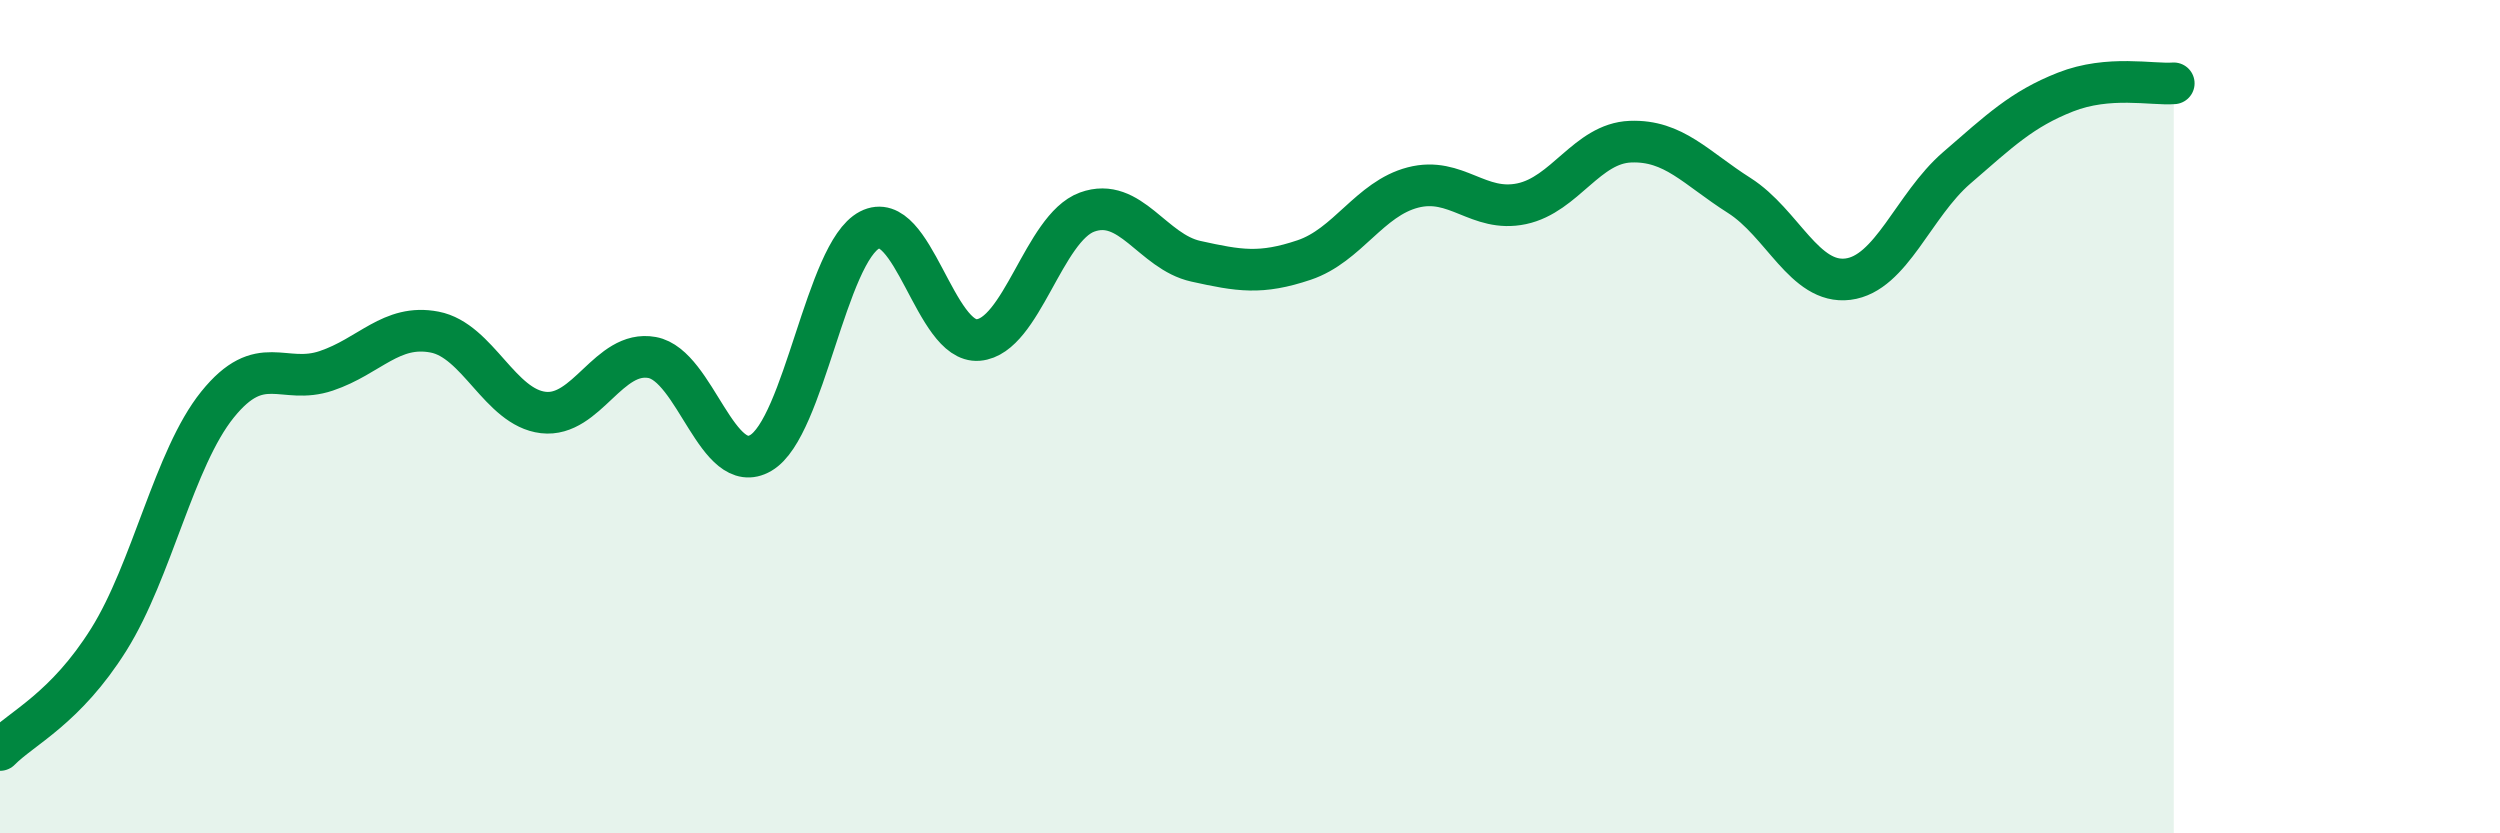 
    <svg width="60" height="20" viewBox="0 0 60 20" xmlns="http://www.w3.org/2000/svg">
      <path
        d="M 0,18 C 0.52,17.47 1.57,17.01 2.61,15.35 C 3.65,13.69 4.18,11 5.22,9.71 C 6.26,8.42 6.79,9.25 7.83,8.9 C 8.87,8.55 9.39,7.77 10.43,7.97 C 11.47,8.17 12,9.78 13.04,9.9 C 14.08,10.02 14.61,8.39 15.65,8.58 C 16.69,8.77 17.22,11.48 18.26,10.87 C 19.3,10.26 19.83,6.06 20.87,5.52 C 21.91,4.98 22.44,8.25 23.48,8.16 C 24.52,8.07 25.05,5.47 26.09,5.09 C 27.13,4.71 27.66,6.04 28.7,6.27 C 29.74,6.5 30.26,6.59 31.3,6.24 C 32.34,5.89 32.87,4.77 33.91,4.5 C 34.95,4.23 35.48,5.11 36.52,4.89 C 37.56,4.67 38.09,3.44 39.13,3.4 C 40.17,3.36 40.7,4.03 41.74,4.69 C 42.78,5.35 43.31,6.83 44.35,6.7 C 45.39,6.57 45.92,4.93 46.96,4.03 C 48,3.13 48.53,2.62 49.57,2.21 C 50.61,1.8 51.65,2.04 52.17,2L52.17 20L0 20Z"
        fill="#008740"
        opacity="0.1"
        stroke-linecap="round"
        stroke-linejoin="round"
      />
      <path
        d="M 0,18 C 0.52,17.47 1.57,17.01 2.61,15.35 C 3.65,13.69 4.18,11 5.22,9.71 C 6.26,8.42 6.79,9.25 7.83,8.9 C 8.87,8.55 9.39,7.77 10.43,7.97 C 11.47,8.17 12,9.78 13.04,9.9 C 14.08,10.02 14.61,8.39 15.65,8.58 C 16.69,8.77 17.22,11.48 18.26,10.87 C 19.3,10.26 19.83,6.06 20.87,5.52 C 21.91,4.98 22.44,8.25 23.48,8.16 C 24.52,8.07 25.05,5.47 26.09,5.09 C 27.13,4.71 27.66,6.04 28.7,6.27 C 29.74,6.5 30.26,6.59 31.3,6.24 C 32.34,5.89 32.87,4.77 33.91,4.5 C 34.95,4.23 35.48,5.11 36.52,4.89 C 37.56,4.67 38.09,3.44 39.13,3.4 C 40.17,3.36 40.7,4.03 41.74,4.69 C 42.78,5.35 43.31,6.83 44.35,6.7 C 45.39,6.57 45.92,4.93 46.96,4.03 C 48,3.13 48.53,2.62 49.57,2.21 C 50.61,1.8 51.65,2.04 52.17,2"
        stroke="#008740"
        stroke-width="1"
        fill="none"
        stroke-linecap="round"
        stroke-linejoin="round"
      />
    </svg>
  